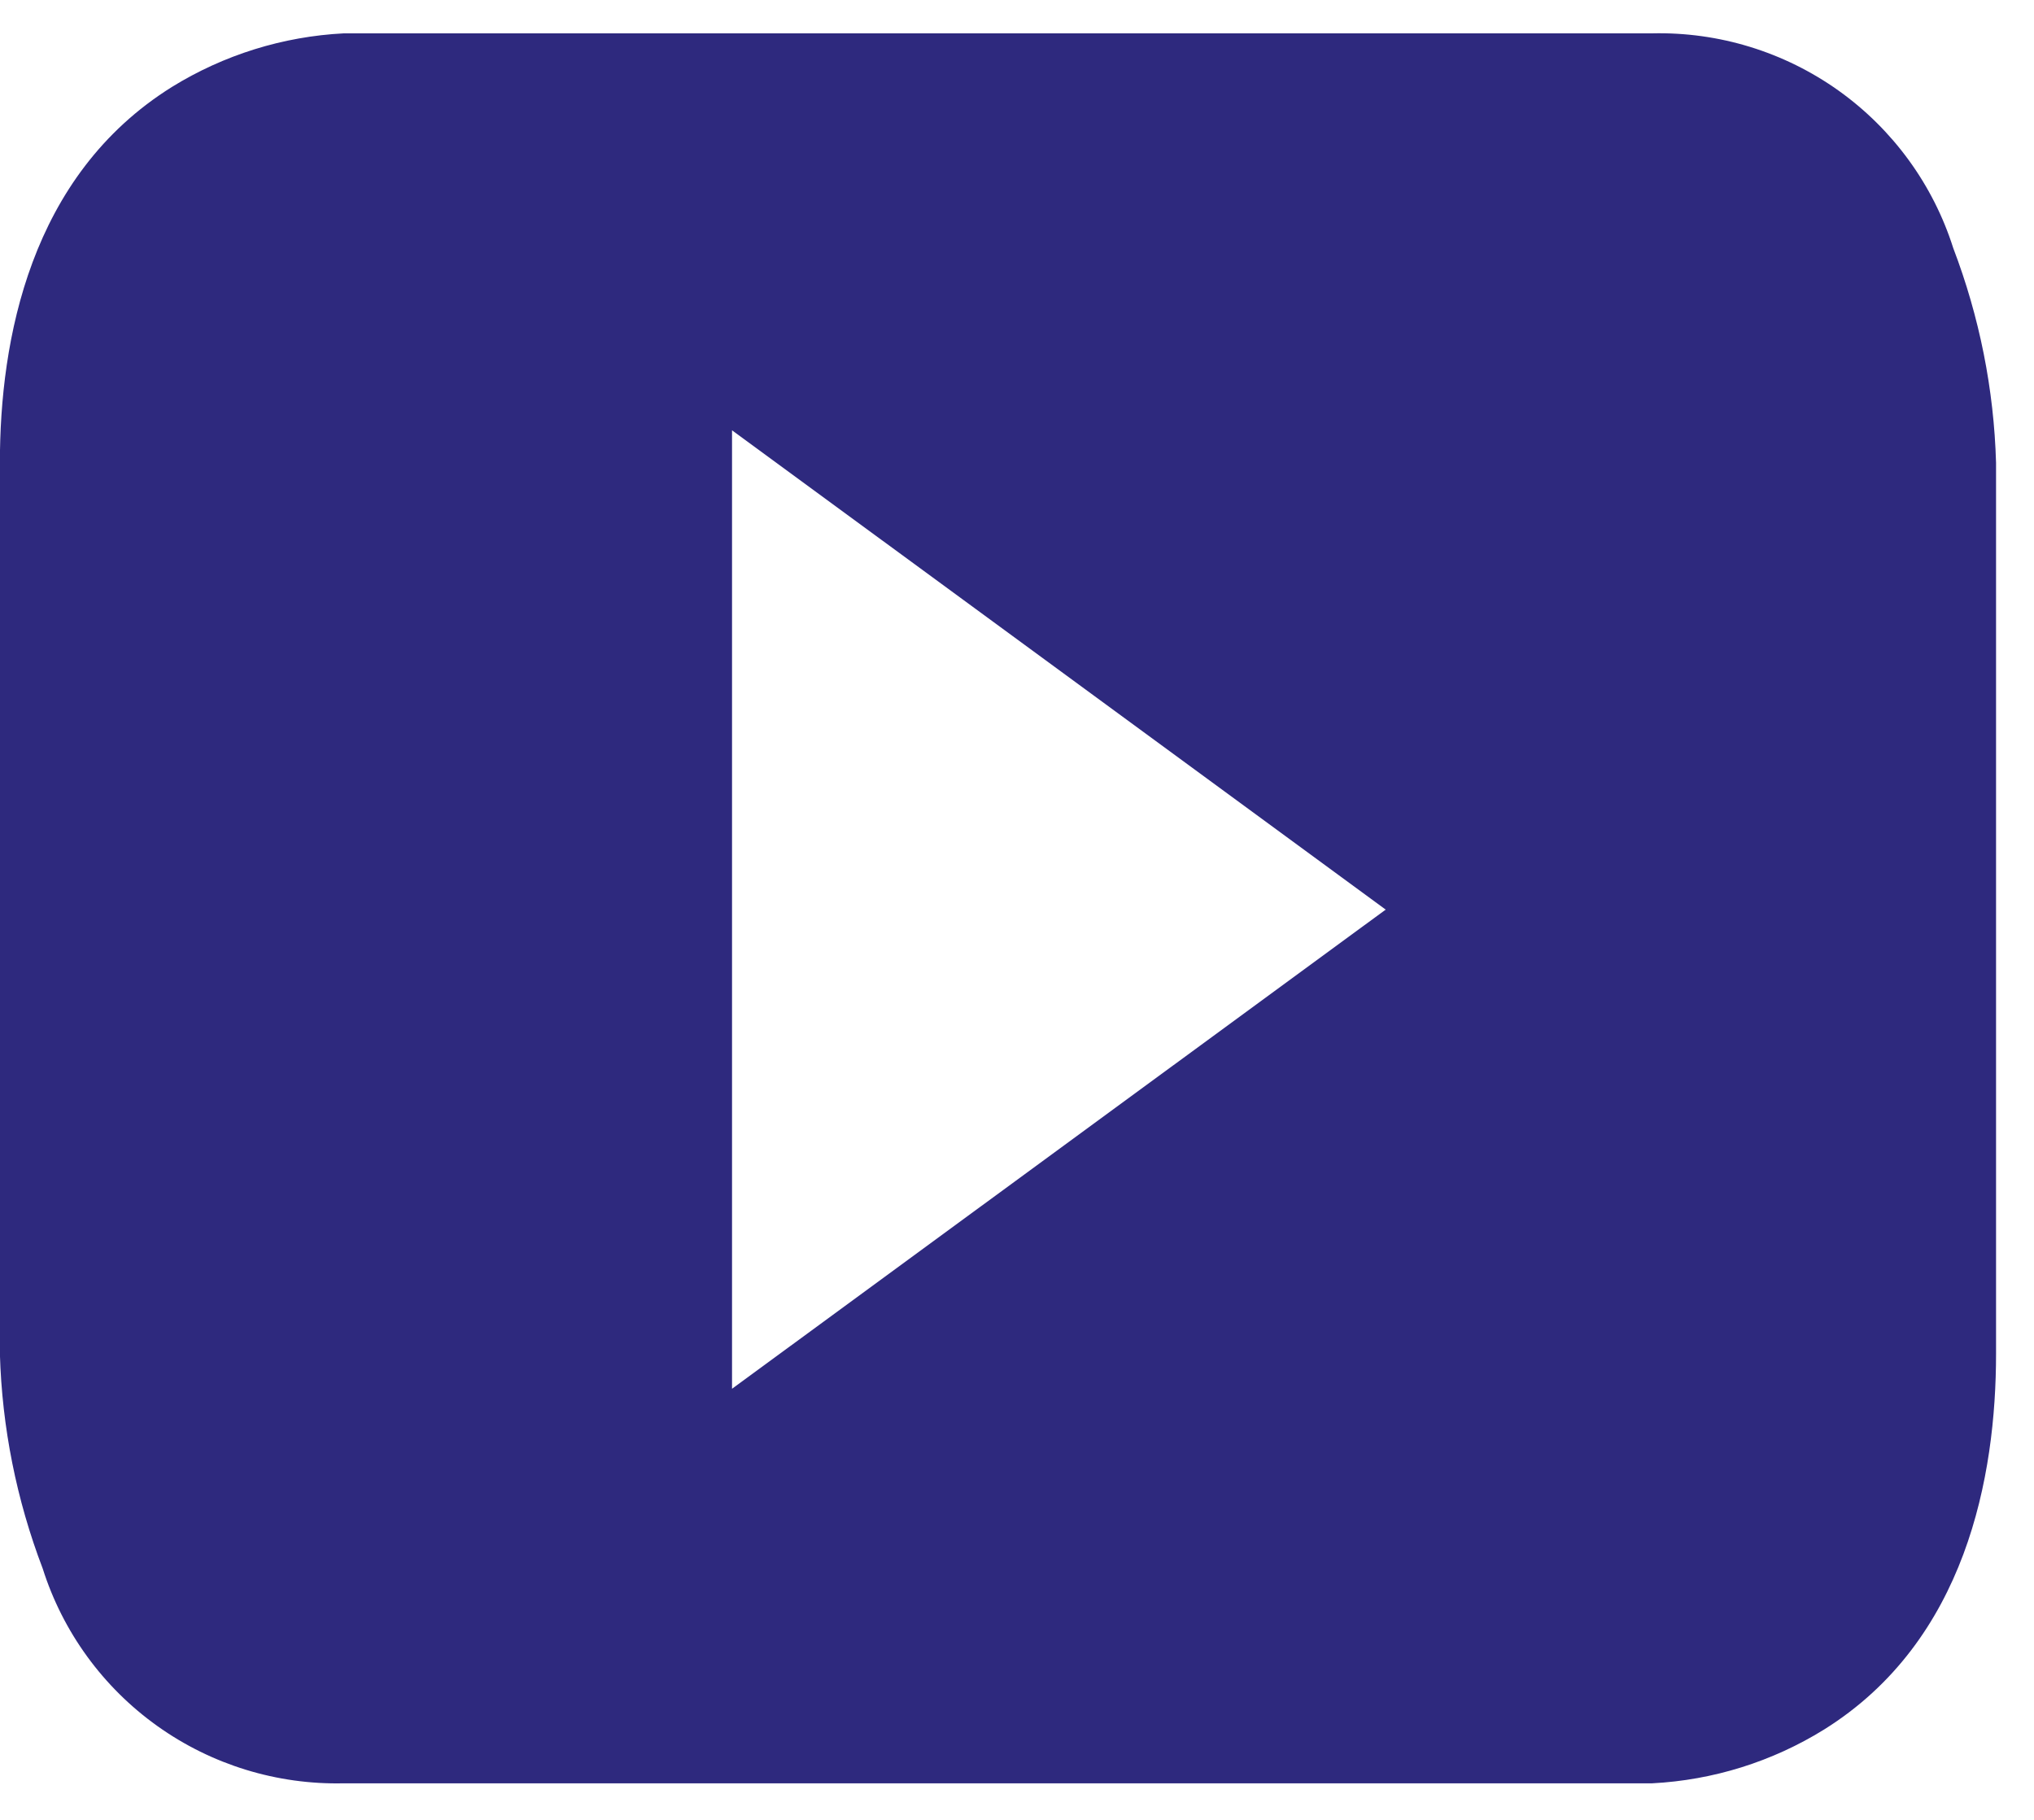 <svg width="38" height="34" viewBox="0 0 38 34" fill="none" xmlns="http://www.w3.org/2000/svg">
<path d="M30.867 33.317H6.424C5.177 33.346 3.955 32.971 2.94 32.247C1.926 31.524 1.174 30.491 0.798 29.305C0.308 28.022 0.037 26.665 -0.002 25.292L-0.002 8.646C-0.002 6.359 0.555 3.284 3.211 1.625C4.18 1.026 5.285 0.681 6.424 0.623H30.867C32.113 0.594 33.335 0.97 34.349 1.693C35.363 2.417 36.115 3.449 36.491 4.634C36.981 5.918 37.252 7.274 37.291 8.646V25.292C37.291 27.58 36.733 30.655 34.077 32.313C33.109 32.913 32.005 33.258 30.867 33.317ZM13.676 8.039V25.946L25.888 16.994L13.676 8.039Z" fill="#2E297E"/>
</svg>
